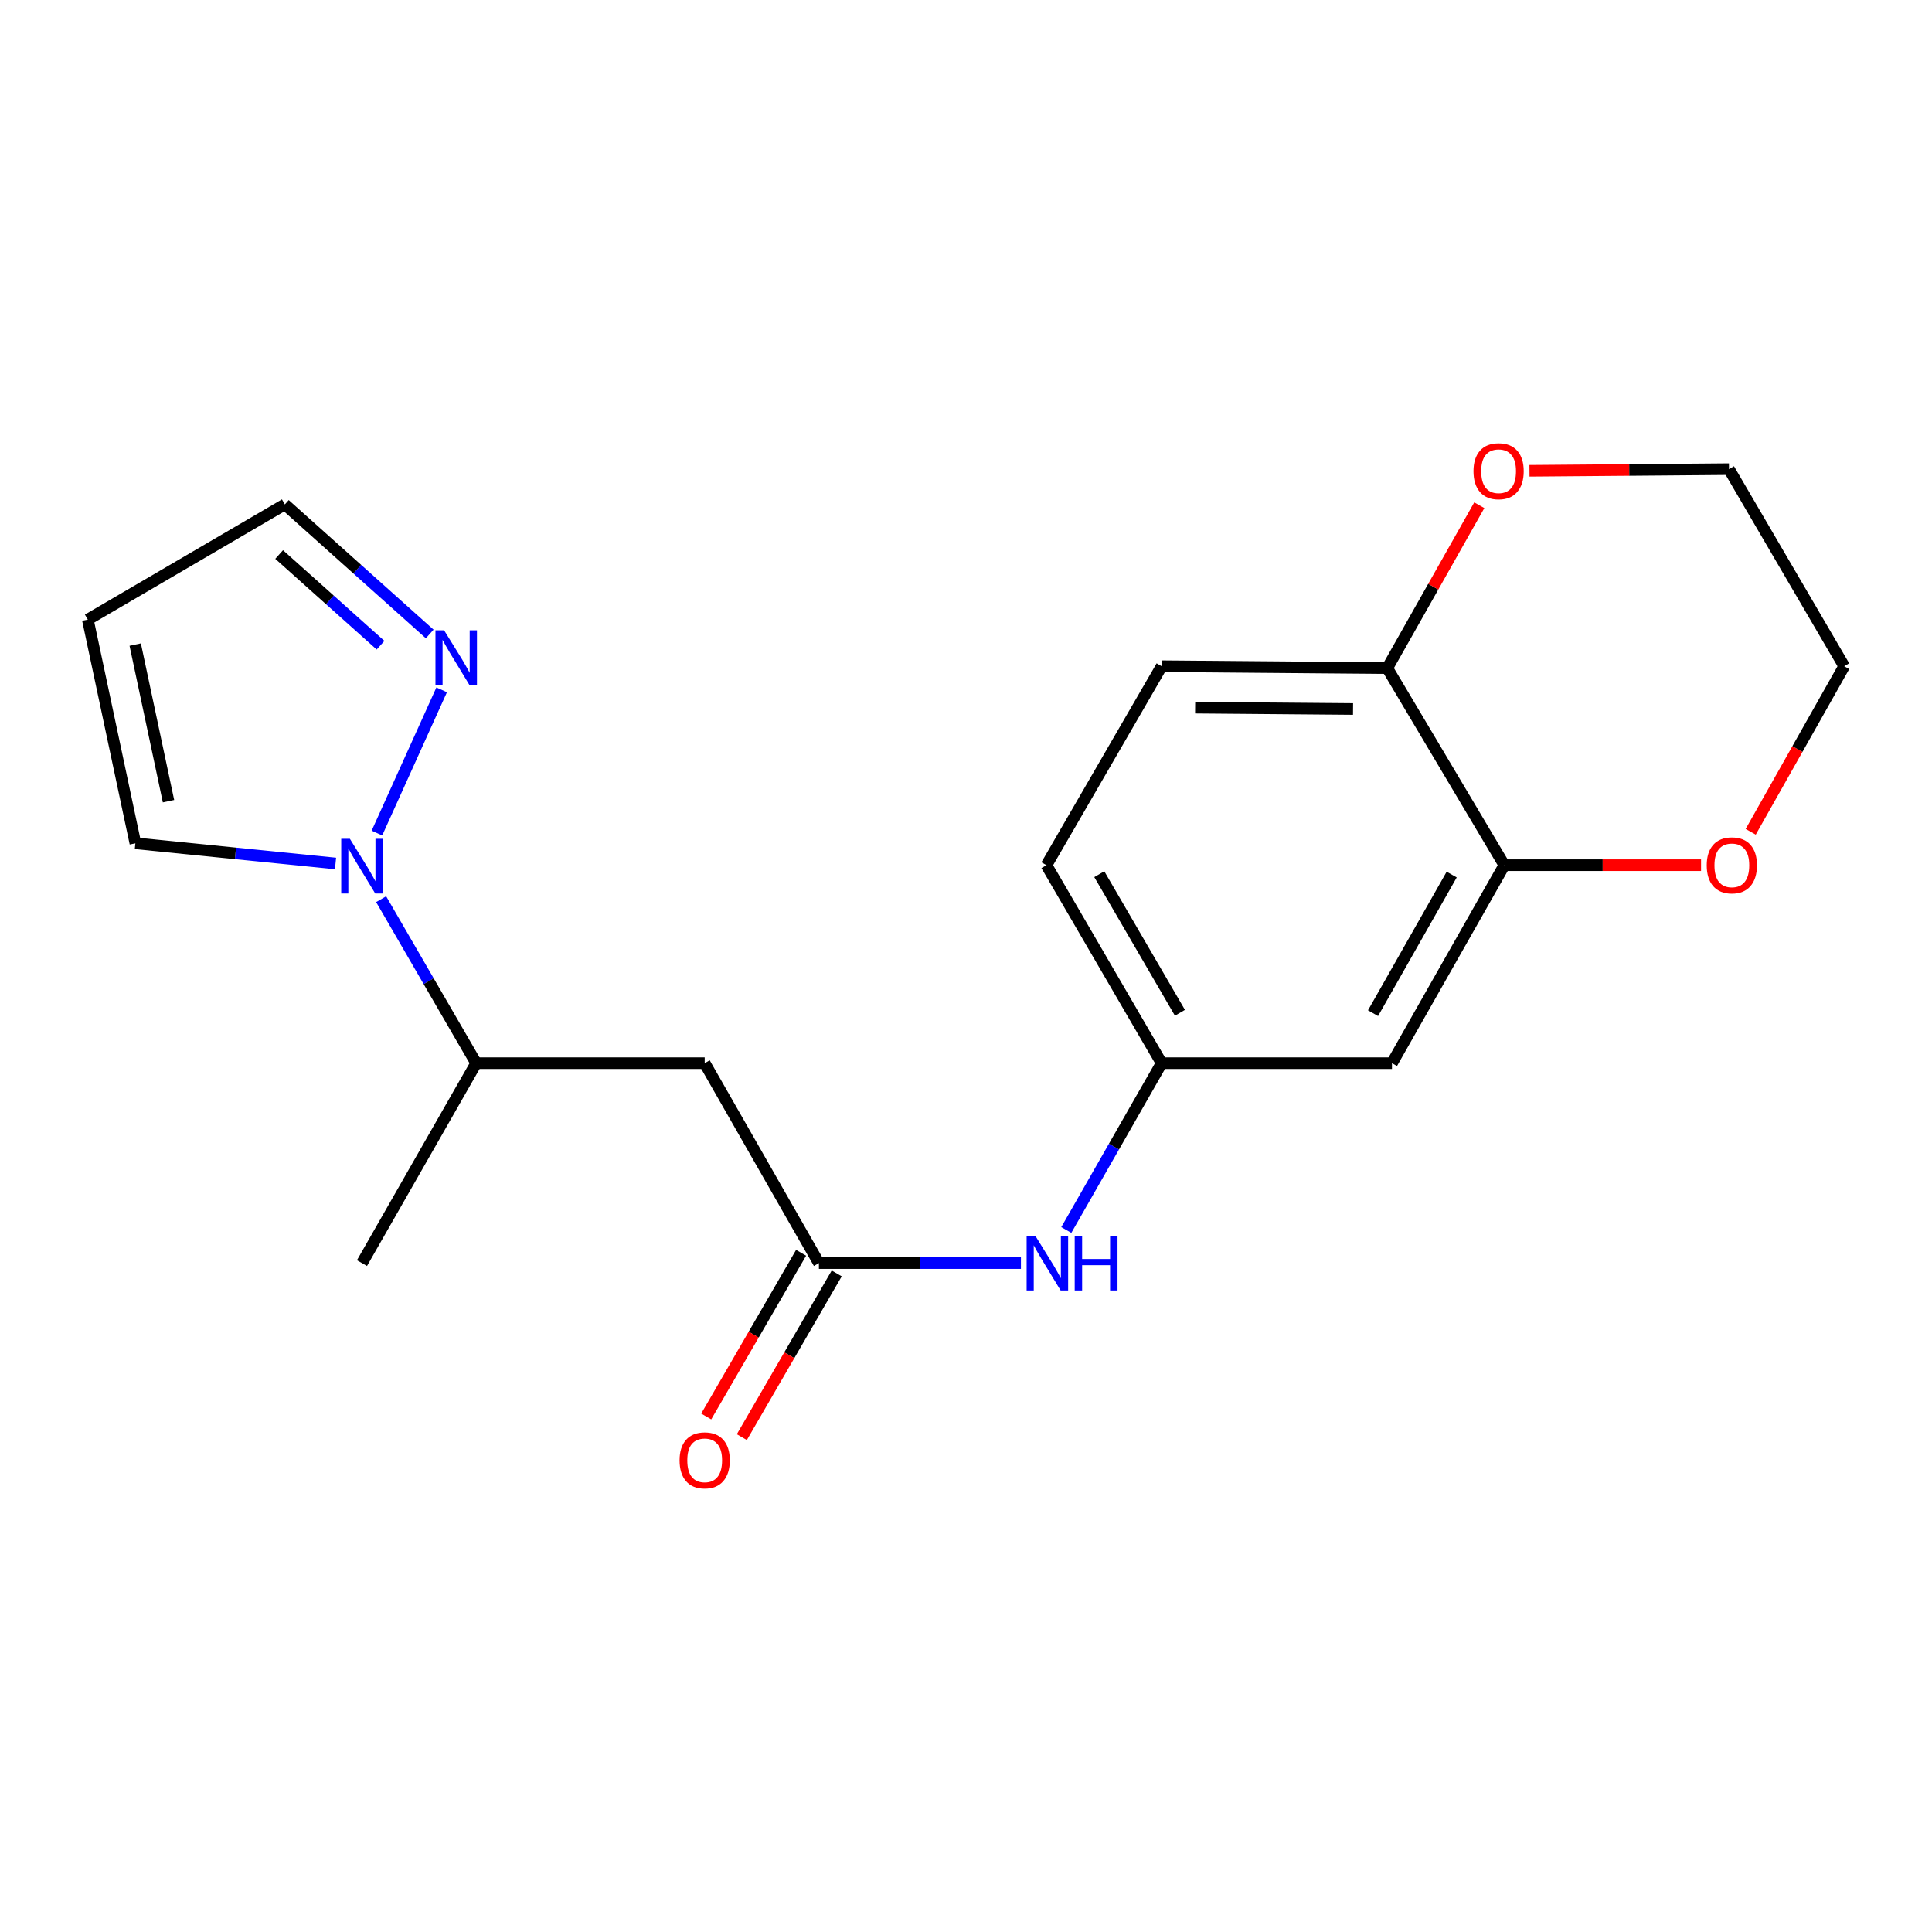 <?xml version='1.0' encoding='iso-8859-1'?>
<svg version='1.1' baseProfile='full'
              xmlns='http://www.w3.org/2000/svg'
                      xmlns:rdkit='http://www.rdkit.org/xml'
                      xmlns:xlink='http://www.w3.org/1999/xlink'
                  xml:space='preserve'
width='1000px' height='1000px' viewBox='0 0 1000 1000'>
<!-- END OF HEADER -->
<rect style='opacity:1.0;fill:#FFFFFF;stroke:none' width='1000' height='1000' x='0' y='0'> </rect>
<path class='bond-0' d='M 195.097,431.198 L 228.609,357.059' style='fill:none;fill-rule:evenodd;stroke:#0000FF;stroke-width:6px;stroke-linecap:butt;stroke-linejoin:miter;stroke-opacity:1' />
<path class='bond-4' d='M 197.276,465.425 L 221.878,507.862' style='fill:none;fill-rule:evenodd;stroke:#0000FF;stroke-width:6px;stroke-linecap:butt;stroke-linejoin:miter;stroke-opacity:1' />
<path class='bond-4' d='M 221.878,507.862 L 246.481,550.299' style='fill:none;fill-rule:evenodd;stroke:#000000;stroke-width:6px;stroke-linecap:butt;stroke-linejoin:miter;stroke-opacity:1' />
<path class='bond-8' d='M 173.672,446.939 L 121.873,441.716' style='fill:none;fill-rule:evenodd;stroke:#0000FF;stroke-width:6px;stroke-linecap:butt;stroke-linejoin:miter;stroke-opacity:1' />
<path class='bond-8' d='M 121.873,441.716 L 70.074,436.494' style='fill:none;fill-rule:evenodd;stroke:#000000;stroke-width:6px;stroke-linecap:butt;stroke-linejoin:miter;stroke-opacity:1' />
<path class='bond-14' d='M 222.421,328.139 L 184.934,294.604' style='fill:none;fill-rule:evenodd;stroke:#0000FF;stroke-width:6px;stroke-linecap:butt;stroke-linejoin:miter;stroke-opacity:1' />
<path class='bond-14' d='M 184.934,294.604 L 147.447,261.07' style='fill:none;fill-rule:evenodd;stroke:#000000;stroke-width:6px;stroke-linecap:butt;stroke-linejoin:miter;stroke-opacity:1' />
<path class='bond-14' d='M 196.97,333.957 L 170.729,310.483' style='fill:none;fill-rule:evenodd;stroke:#0000FF;stroke-width:6px;stroke-linecap:butt;stroke-linejoin:miter;stroke-opacity:1' />
<path class='bond-14' d='M 170.729,310.483 L 144.488,287.009' style='fill:none;fill-rule:evenodd;stroke:#000000;stroke-width:6px;stroke-linecap:butt;stroke-linejoin:miter;stroke-opacity:1' />
<path class='bond-1' d='M 423.87,653.783 L 364.748,550.299' style='fill:none;fill-rule:evenodd;stroke:#000000;stroke-width:6px;stroke-linecap:butt;stroke-linejoin:miter;stroke-opacity:1' />
<path class='bond-6' d='M 423.87,653.783 L 476.149,653.783' style='fill:none;fill-rule:evenodd;stroke:#000000;stroke-width:6px;stroke-linecap:butt;stroke-linejoin:miter;stroke-opacity:1' />
<path class='bond-6' d='M 476.149,653.783 L 528.429,653.783' style='fill:none;fill-rule:evenodd;stroke:#0000FF;stroke-width:6px;stroke-linecap:butt;stroke-linejoin:miter;stroke-opacity:1' />
<path class='bond-13' d='M 414.653,648.441 L 390.096,690.81' style='fill:none;fill-rule:evenodd;stroke:#000000;stroke-width:6px;stroke-linecap:butt;stroke-linejoin:miter;stroke-opacity:1' />
<path class='bond-13' d='M 390.096,690.81 L 365.54,733.178' style='fill:none;fill-rule:evenodd;stroke:#FF0000;stroke-width:6px;stroke-linecap:butt;stroke-linejoin:miter;stroke-opacity:1' />
<path class='bond-13' d='M 433.086,659.125 L 408.529,701.493' style='fill:none;fill-rule:evenodd;stroke:#000000;stroke-width:6px;stroke-linecap:butt;stroke-linejoin:miter;stroke-opacity:1' />
<path class='bond-13' d='M 408.529,701.493 L 383.972,743.862' style='fill:none;fill-rule:evenodd;stroke:#FF0000;stroke-width:6px;stroke-linecap:butt;stroke-linejoin:miter;stroke-opacity:1' />
<path class='bond-2' d='M 364.748,550.299 L 246.481,550.299' style='fill:none;fill-rule:evenodd;stroke:#000000;stroke-width:6px;stroke-linecap:butt;stroke-linejoin:miter;stroke-opacity:1' />
<path class='bond-3' d='M 778.648,447.821 L 720.485,550.299' style='fill:none;fill-rule:evenodd;stroke:#000000;stroke-width:6px;stroke-linecap:butt;stroke-linejoin:miter;stroke-opacity:1' />
<path class='bond-3' d='M 751.394,452.677 L 710.68,524.411' style='fill:none;fill-rule:evenodd;stroke:#000000;stroke-width:6px;stroke-linecap:butt;stroke-linejoin:miter;stroke-opacity:1' />
<path class='bond-11' d='M 778.648,447.821 L 829.555,447.821' style='fill:none;fill-rule:evenodd;stroke:#000000;stroke-width:6px;stroke-linecap:butt;stroke-linejoin:miter;stroke-opacity:1' />
<path class='bond-11' d='M 829.555,447.821 L 880.462,447.821' style='fill:none;fill-rule:evenodd;stroke:#FF0000;stroke-width:6px;stroke-linecap:butt;stroke-linejoin:miter;stroke-opacity:1' />
<path class='bond-21' d='M 778.648,447.821 L 718.035,345.817' style='fill:none;fill-rule:evenodd;stroke:#000000;stroke-width:6px;stroke-linecap:butt;stroke-linejoin:miter;stroke-opacity:1' />
<path class='bond-19' d='M 246.481,550.299 L 187.359,653.783' style='fill:none;fill-rule:evenodd;stroke:#000000;stroke-width:6px;stroke-linecap:butt;stroke-linejoin:miter;stroke-opacity:1' />
<path class='bond-5' d='M 720.485,550.299 L 601.259,550.299' style='fill:none;fill-rule:evenodd;stroke:#000000;stroke-width:6px;stroke-linecap:butt;stroke-linejoin:miter;stroke-opacity:1' />
<path class='bond-10' d='M 551.919,636.643 L 576.589,593.471' style='fill:none;fill-rule:evenodd;stroke:#0000FF;stroke-width:6px;stroke-linecap:butt;stroke-linejoin:miter;stroke-opacity:1' />
<path class='bond-10' d='M 576.589,593.471 L 601.259,550.299' style='fill:none;fill-rule:evenodd;stroke:#000000;stroke-width:6px;stroke-linecap:butt;stroke-linejoin:miter;stroke-opacity:1' />
<path class='bond-7' d='M 718.035,345.817 L 601.259,344.835' style='fill:none;fill-rule:evenodd;stroke:#000000;stroke-width:6px;stroke-linecap:butt;stroke-linejoin:miter;stroke-opacity:1' />
<path class='bond-7' d='M 700.339,366.974 L 618.596,366.286' style='fill:none;fill-rule:evenodd;stroke:#000000;stroke-width:6px;stroke-linecap:butt;stroke-linejoin:miter;stroke-opacity:1' />
<path class='bond-12' d='M 718.035,345.817 L 741.858,303.659' style='fill:none;fill-rule:evenodd;stroke:#000000;stroke-width:6px;stroke-linecap:butt;stroke-linejoin:miter;stroke-opacity:1' />
<path class='bond-12' d='M 741.858,303.659 L 765.681,261.502' style='fill:none;fill-rule:evenodd;stroke:#FF0000;stroke-width:6px;stroke-linecap:butt;stroke-linejoin:miter;stroke-opacity:1' />
<path class='bond-9' d='M 70.074,436.494 L 45.455,320.689' style='fill:none;fill-rule:evenodd;stroke:#000000;stroke-width:6px;stroke-linecap:butt;stroke-linejoin:miter;stroke-opacity:1' />
<path class='bond-9' d='M 87.22,414.693 L 69.987,333.629' style='fill:none;fill-rule:evenodd;stroke:#000000;stroke-width:6px;stroke-linecap:butt;stroke-linejoin:miter;stroke-opacity:1' />
<path class='bond-20' d='M 45.455,320.689 L 147.447,261.07' style='fill:none;fill-rule:evenodd;stroke:#000000;stroke-width:6px;stroke-linecap:butt;stroke-linejoin:miter;stroke-opacity:1' />
<path class='bond-16' d='M 601.259,550.299 L 541.628,447.821' style='fill:none;fill-rule:evenodd;stroke:#000000;stroke-width:6px;stroke-linecap:butt;stroke-linejoin:miter;stroke-opacity:1' />
<path class='bond-16' d='M 610.729,524.212 L 568.987,452.478' style='fill:none;fill-rule:evenodd;stroke:#000000;stroke-width:6px;stroke-linecap:butt;stroke-linejoin:miter;stroke-opacity:1' />
<path class='bond-17' d='M 906.159,430.545 L 930.352,387.69' style='fill:none;fill-rule:evenodd;stroke:#FF0000;stroke-width:6px;stroke-linecap:butt;stroke-linejoin:miter;stroke-opacity:1' />
<path class='bond-17' d='M 930.352,387.69 L 954.545,344.835' style='fill:none;fill-rule:evenodd;stroke:#000000;stroke-width:6px;stroke-linecap:butt;stroke-linejoin:miter;stroke-opacity:1' />
<path class='bond-18' d='M 791.658,243.681 L 843.292,243.256' style='fill:none;fill-rule:evenodd;stroke:#FF0000;stroke-width:6px;stroke-linecap:butt;stroke-linejoin:miter;stroke-opacity:1' />
<path class='bond-18' d='M 843.292,243.256 L 894.927,242.83' style='fill:none;fill-rule:evenodd;stroke:#000000;stroke-width:6px;stroke-linecap:butt;stroke-linejoin:miter;stroke-opacity:1' />
<path class='bond-15' d='M 601.259,344.835 L 541.628,447.821' style='fill:none;fill-rule:evenodd;stroke:#000000;stroke-width:6px;stroke-linecap:butt;stroke-linejoin:miter;stroke-opacity:1' />
<path class='bond-22' d='M 954.545,344.835 L 894.927,242.83' style='fill:none;fill-rule:evenodd;stroke:#000000;stroke-width:6px;stroke-linecap:butt;stroke-linejoin:miter;stroke-opacity:1' />
<path  class='atom-0' d='M 181.099 434.158
L 190.379 449.158
Q 191.299 450.638, 192.779 453.318
Q 194.259 455.998, 194.339 456.158
L 194.339 434.158
L 198.099 434.158
L 198.099 462.478
L 194.219 462.478
L 184.259 446.078
Q 183.099 444.158, 181.859 441.958
Q 180.659 439.758, 180.299 439.078
L 180.299 462.478
L 176.619 462.478
L 176.619 434.158
L 181.099 434.158
' fill='#0000FF'/>
<path  class='atom-1' d='M 229.876 326.248
L 239.156 341.248
Q 240.076 342.728, 241.556 345.408
Q 243.036 348.088, 243.116 348.248
L 243.116 326.248
L 246.876 326.248
L 246.876 354.568
L 242.996 354.568
L 233.036 338.168
Q 231.876 336.248, 230.636 334.048
Q 229.436 331.848, 229.076 331.168
L 229.076 354.568
L 225.396 354.568
L 225.396 326.248
L 229.876 326.248
' fill='#0000FF'/>
<path  class='atom-7' d='M 535.865 639.623
L 545.145 654.623
Q 546.065 656.103, 547.545 658.783
Q 549.025 661.463, 549.105 661.623
L 549.105 639.623
L 552.865 639.623
L 552.865 667.943
L 548.985 667.943
L 539.025 651.543
Q 537.865 649.623, 536.625 647.423
Q 535.425 645.223, 535.065 644.543
L 535.065 667.943
L 531.385 667.943
L 531.385 639.623
L 535.865 639.623
' fill='#0000FF'/>
<path  class='atom-7' d='M 556.265 639.623
L 560.105 639.623
L 560.105 651.663
L 574.585 651.663
L 574.585 639.623
L 578.425 639.623
L 578.425 667.943
L 574.585 667.943
L 574.585 654.863
L 560.105 654.863
L 560.105 667.943
L 556.265 667.943
L 556.265 639.623
' fill='#0000FF'/>
<path  class='atom-12' d='M 883.406 447.901
Q 883.406 441.101, 886.766 437.301
Q 890.126 433.501, 896.406 433.501
Q 902.686 433.501, 906.046 437.301
Q 909.406 441.101, 909.406 447.901
Q 909.406 454.781, 906.006 458.701
Q 902.606 462.581, 896.406 462.581
Q 890.166 462.581, 886.766 458.701
Q 883.406 454.821, 883.406 447.901
M 896.406 459.381
Q 900.726 459.381, 903.046 456.501
Q 905.406 453.581, 905.406 447.901
Q 905.406 442.341, 903.046 439.541
Q 900.726 436.701, 896.406 436.701
Q 892.086 436.701, 889.726 439.501
Q 887.406 442.301, 887.406 447.901
Q 887.406 453.621, 889.726 456.501
Q 892.086 459.381, 896.406 459.381
' fill='#FF0000'/>
<path  class='atom-13' d='M 762.677 243.893
Q 762.677 237.093, 766.037 233.293
Q 769.397 229.493, 775.677 229.493
Q 781.957 229.493, 785.317 233.293
Q 788.677 237.093, 788.677 243.893
Q 788.677 250.773, 785.277 254.693
Q 781.877 258.573, 775.677 258.573
Q 769.437 258.573, 766.037 254.693
Q 762.677 250.813, 762.677 243.893
M 775.677 255.373
Q 779.997 255.373, 782.317 252.493
Q 784.677 249.573, 784.677 243.893
Q 784.677 238.333, 782.317 235.533
Q 779.997 232.693, 775.677 232.693
Q 771.357 232.693, 768.997 235.493
Q 766.677 238.293, 766.677 243.893
Q 766.677 249.613, 768.997 252.493
Q 771.357 255.373, 775.677 255.373
' fill='#FF0000'/>
<path  class='atom-14' d='M 351.748 755.867
Q 351.748 749.067, 355.108 745.267
Q 358.468 741.467, 364.748 741.467
Q 371.028 741.467, 374.388 745.267
Q 377.748 749.067, 377.748 755.867
Q 377.748 762.747, 374.348 766.667
Q 370.948 770.547, 364.748 770.547
Q 358.508 770.547, 355.108 766.667
Q 351.748 762.787, 351.748 755.867
M 364.748 767.347
Q 369.068 767.347, 371.388 764.467
Q 373.748 761.547, 373.748 755.867
Q 373.748 750.307, 371.388 747.507
Q 369.068 744.667, 364.748 744.667
Q 360.428 744.667, 358.068 747.467
Q 355.748 750.267, 355.748 755.867
Q 355.748 761.587, 358.068 764.467
Q 360.428 767.347, 364.748 767.347
' fill='#FF0000'/>
</svg>

